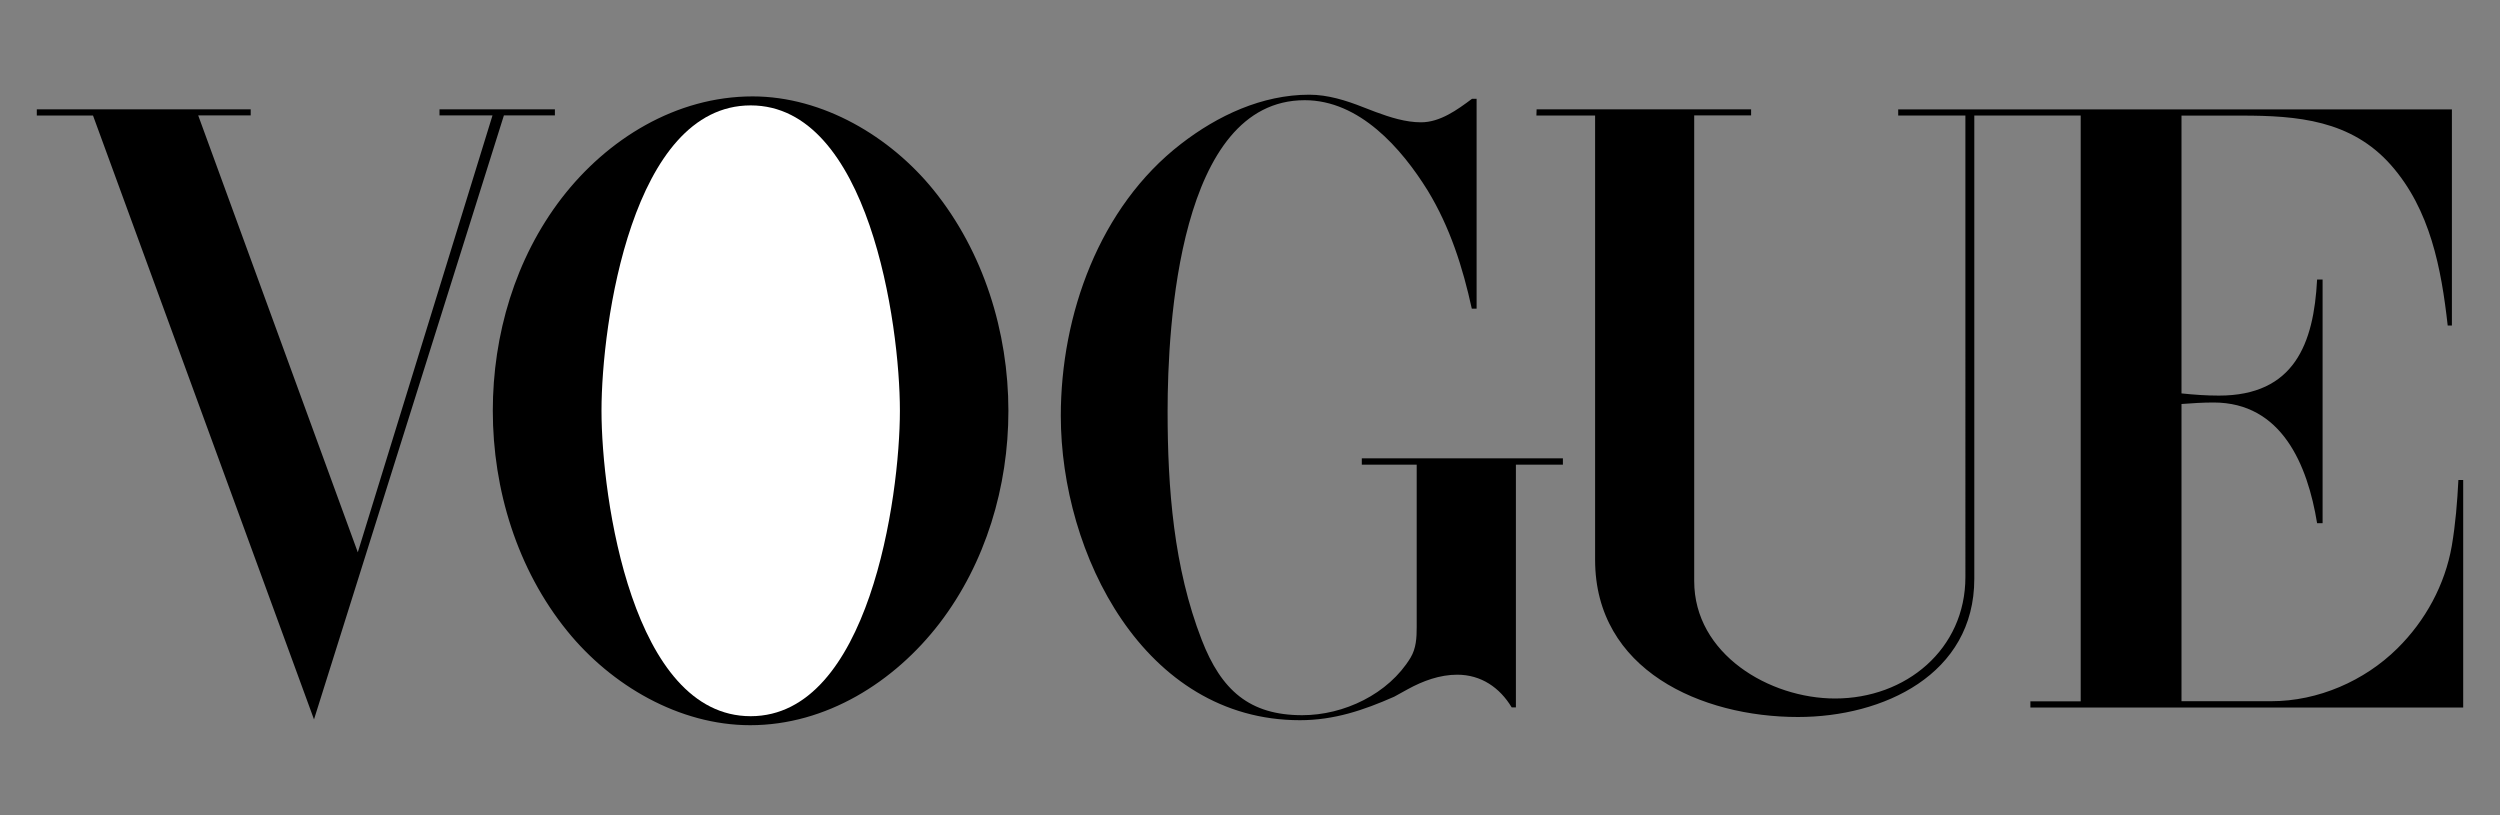 <?xml version="1.0" encoding="utf-8"?>
<!-- Generator: Adobe Illustrator 25.3.1, SVG Export Plug-In . SVG Version: 6.00 Build 0)  -->
<svg version="1.1" id="Layer_1" xmlns="http://www.w3.org/2000/svg" xmlns:xlink="http://www.w3.org/1999/xlink" x="0px" y="0px"
	 viewBox="0 0 2500 815" style="enable-background:new 0 0 2500 815;" xml:space="preserve">
<rect x="0" y="0" width="2500" height="815" fill="#808080" stroke="none"/>
<style type="text/css">
	.st0{fill-rule:evenodd;clip-rule:evenodd;}
	.st1{fill-rule:evenodd;clip-rule:evenodd;fill:#FFFFFF;}
</style>
<g>
	<path class="st0" d="M750.2,725.2c-71,0-138.9-39.8-182.9-94.1c-50.1-61.7-74.5-141.5-74.5-220.4c0-75.8,22.4-152.1,68.8-212.5
		c45.7-59.3,114.5-101.8,191-101.8c70.3,0,137.8,40.2,181.1,93.8c49.9,61.8,74.7,141.8,74.7,220.7c0,75.6-22.6,151.9-68.8,212.3
		C894.4,682.1,826,725.2,750.2,725.2L750.2,725.2z M36.8,109.3h213.9v6.1h-52.5l159.6,436.9l134.7-436.9h-53v-6.1h115.4v6.1h-51
		l-189.9,604L93,115.5H36.8V109.3z M1476.6,98.8v209.9h-4.8c-9-41.3-21.8-81.5-44-118c-26.4-42.6-68.4-90.5-123.1-90.5
		c-125.7,0-137.1,225.3-137.1,311.2c0,76.9,6.1,156.3,34.1,228.4c19.6,50.6,47.9,75.4,100.5,75.4c41.7,0,86.2-21.1,108.3-57.4
		c5.7-9.5,6.2-20,6.2-30.8V464.7h-54.9v-6.4h201.1v6.4h-47v242.7h-4.2c-11.9-19.8-30.6-32.7-54.5-32.7c-17.4,0-34.3,6.2-49.4,14.5
		l-13.6,7.5c-30.8,13.6-60.2,23.5-94.3,23.5c-156,0-239.1-166.4-239.1-304.4c0-100.9,38.5-208.8,120.2-271.9
		c36.7-28.4,81.1-49.2,128.3-49.2c18.5,0,36.7,5.7,53.9,12.5l12.5,4.8c14.3,5.3,29.9,10.3,45.3,10.3c19.1,0,36.3-12.5,51-23.5
		L1476.6,98.8L1476.6,98.8z M1536.6,109.3h214.5v6.1h-56.9v465.7c0,73,75.2,117.4,140.9,117.4c70.8,0,130.3-49.2,130.3-121.5V115.5
		h-67.2v-6.1h553.7v216.1h-4.2c-6.4-57.1-17.4-115.8-56.7-160.4c-39.8-45.1-93.8-49.5-149.5-49.5h-60v277.8
		c12.3,1.3,24.8,2.2,37.4,2.2c75.4,0,94.9-51.9,98.2-116.1h5.5v243.7h-5.5c-9.5-58.2-35.2-120.7-103.5-120.7
		c-10.8,0-21.3,0.7-32.1,1.5v297.2h89.9c46.6,0,93-20.2,125.9-52.7c28.1-27.7,47.7-63.7,54.5-102.6c3.7-21.8,5.5-44,6.6-65.9h4.8
		v227.5h-432.8v-6.2h50.3V115.5h-106.4v463.3c0,95.8-91,138.2-176.3,138.2c-96.5,0-202.9-46.8-202.9-157.2V115.5h-58.7L1536.6,109.3
		L1536.6,109.3L1536.6,109.3z"/>
	<path class="st1" d="M899.9,410.7c0-87.3-31.2-305.3-149.2-305.3c-118.5,0-149.2,217.8-149.2,305.3c0,87.5,31,305.5,149.2,305.5
		C868.7,716.1,899.9,497.9,899.9,410.7z"/>
</g>
</svg>
